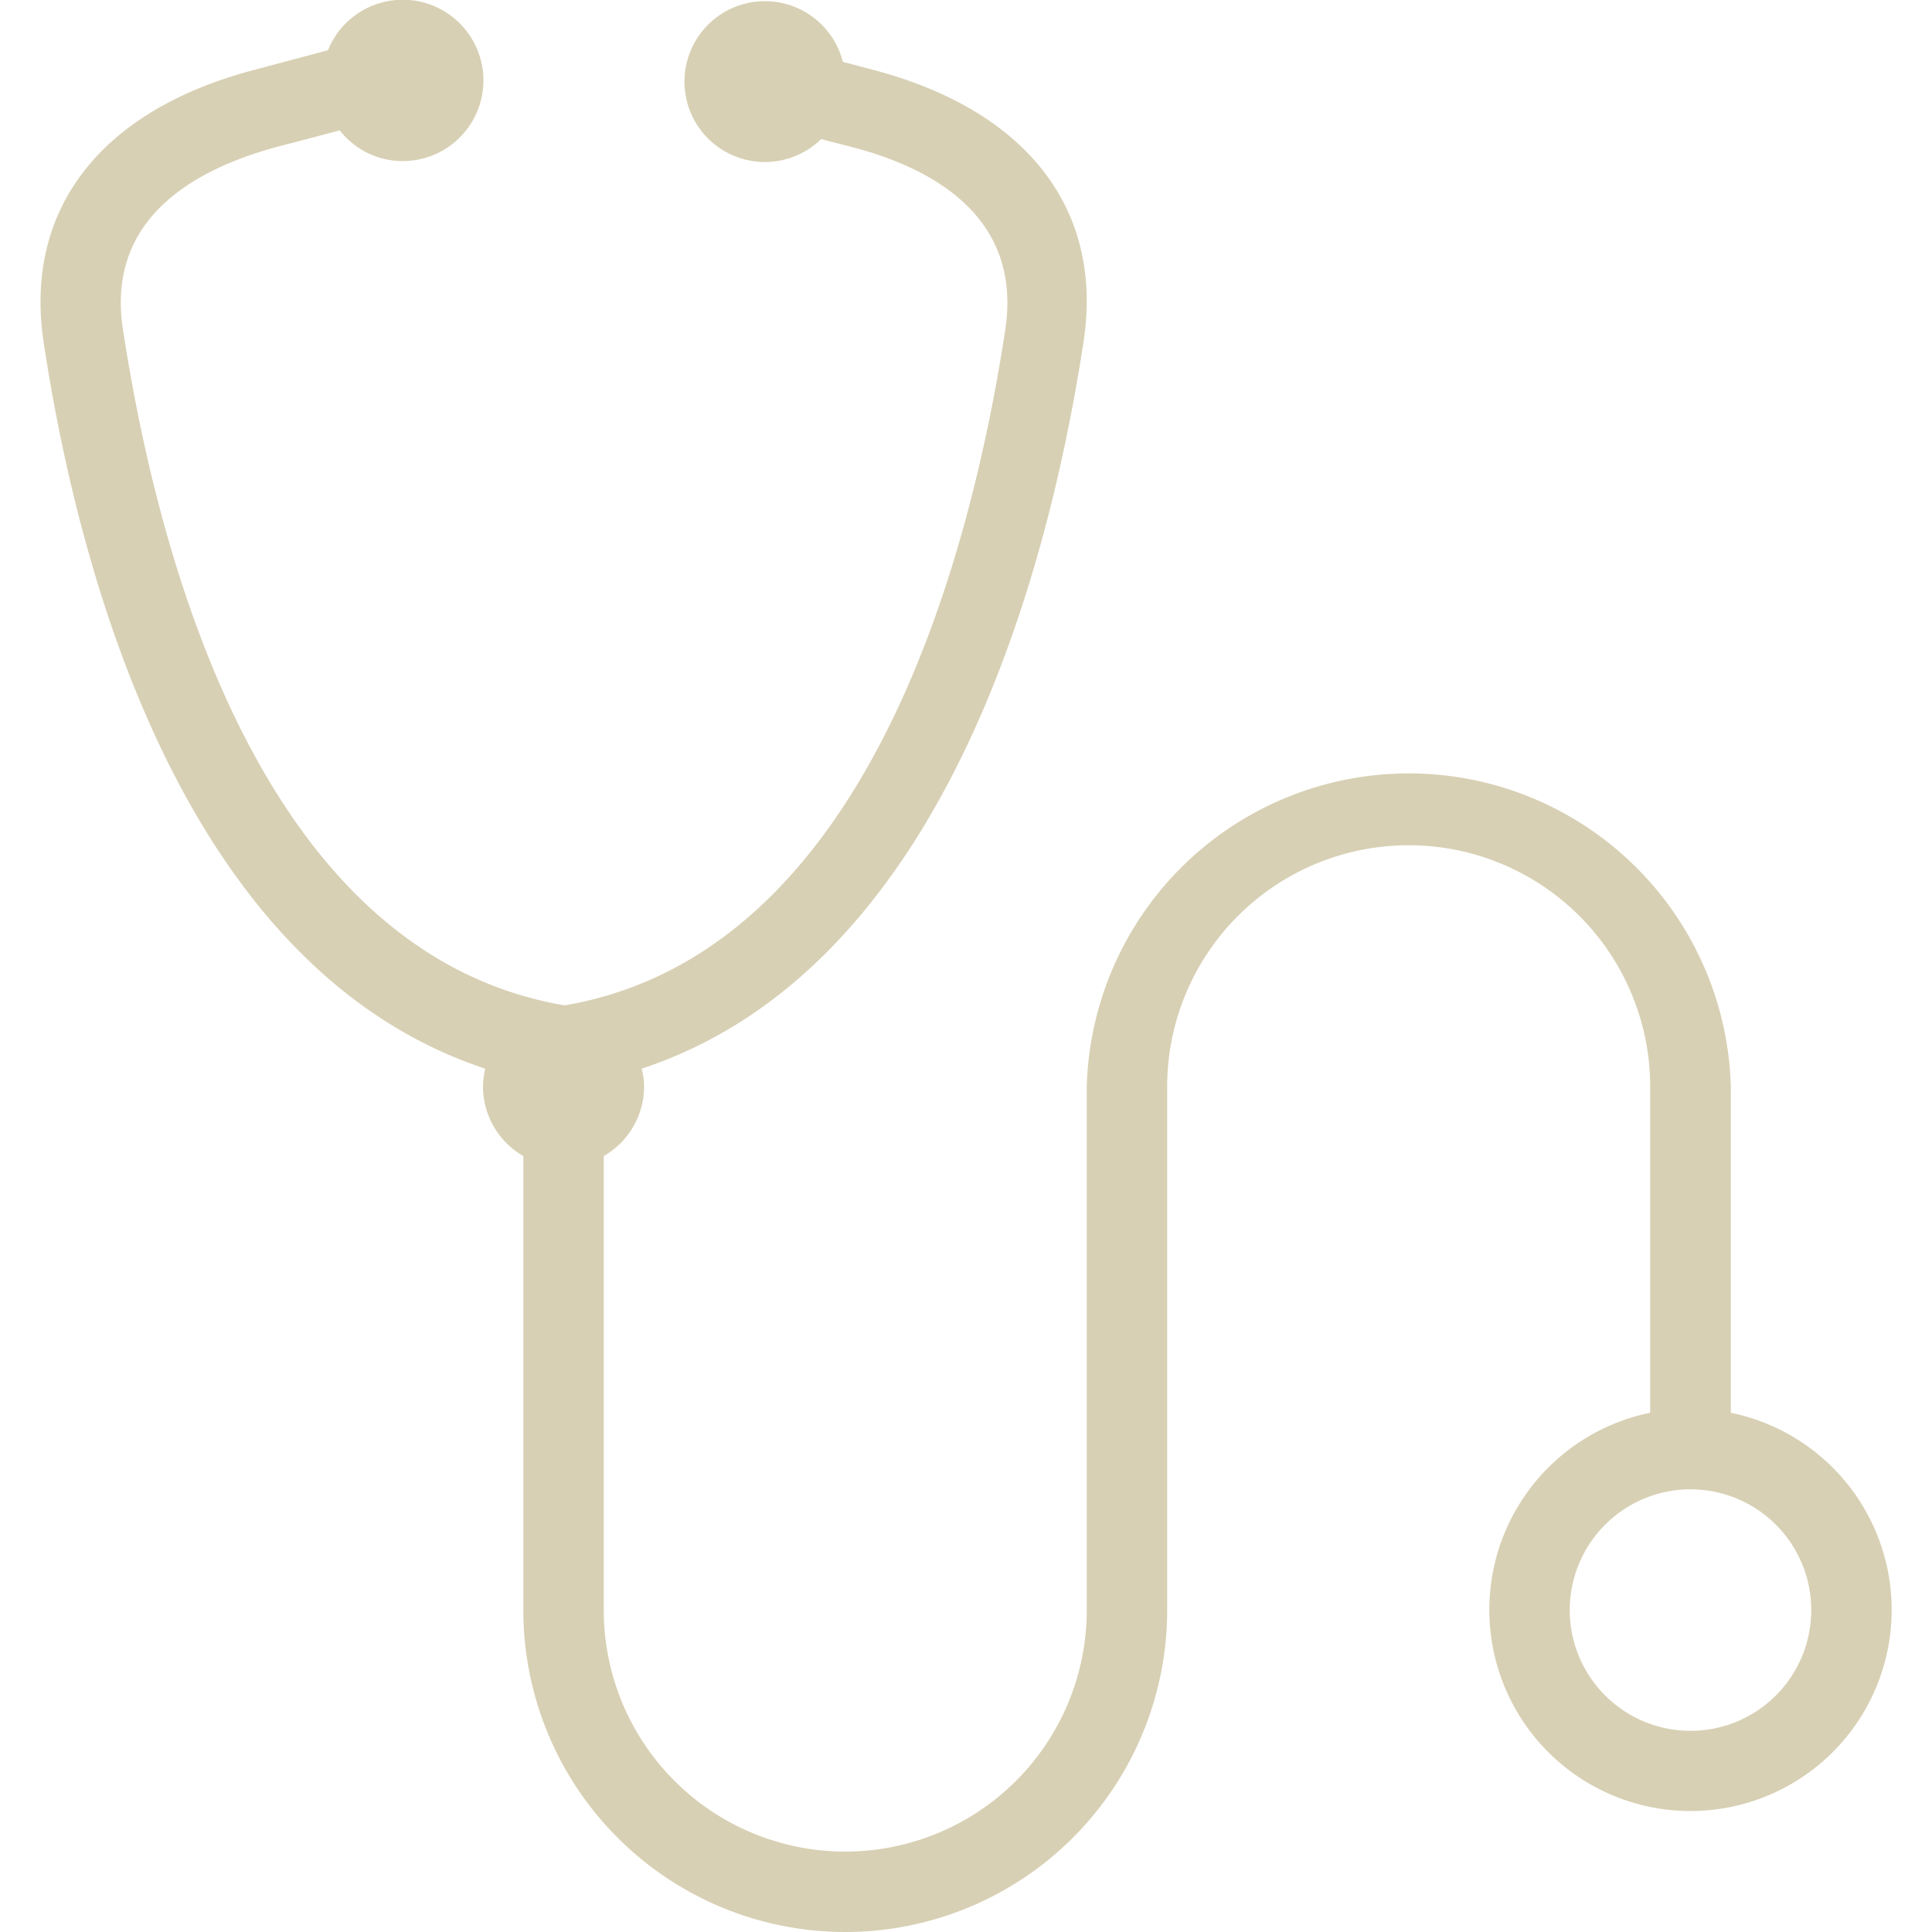 <svg id="Layer_1" data-name="Layer 1" xmlns="http://www.w3.org/2000/svg" viewBox="0 0 80 80"><defs><style>.cls-1{fill:#d8d0b4;}</style></defs><title>southwind-animal-hospital-home-icons-master</title><path class="cls-1" d="M71.67,58.5V45A13.34,13.34,0,0,0,45,45V66.67a10,10,0,0,1-20,0V47.87A3.33,3.33,0,0,0,26.67,45a3.08,3.08,0,0,0-.1-.75C39,40.16,43.38,23.92,44.87,14.13c.83-5.47-2.36-9.58-8.76-11.25L34.9,2.56A3.33,3.33,0,1,0,34,5.76l1.32.34c3.27.86,7,2.86,6.31,7.53-1.46,9.57-5.76,25.87-18.25,28C10.85,39.5,6.55,23.2,5.09,13.63,4.38,9,8.13,7,11.4,6.1l2.67-.7a3.3,3.3,0,0,0,2.6,1.27,3.34,3.34,0,1,0-3.09-4.59l-3,.8C4.16,4.55,1,8.66,1.8,14.13c1.48,9.79,5.83,26,18.29,30.12A3.66,3.66,0,0,0,20,45a3.33,3.33,0,0,0,1.67,2.87v18.8a13.33,13.33,0,1,0,26.66,0V45a10,10,0,0,1,20,0V58.5a8.33,8.33,0,1,0,3.34,0ZM70,71.67a5,5,0,1,1,5-5A5,5,0,0,1,70,71.67Z"/></svg>